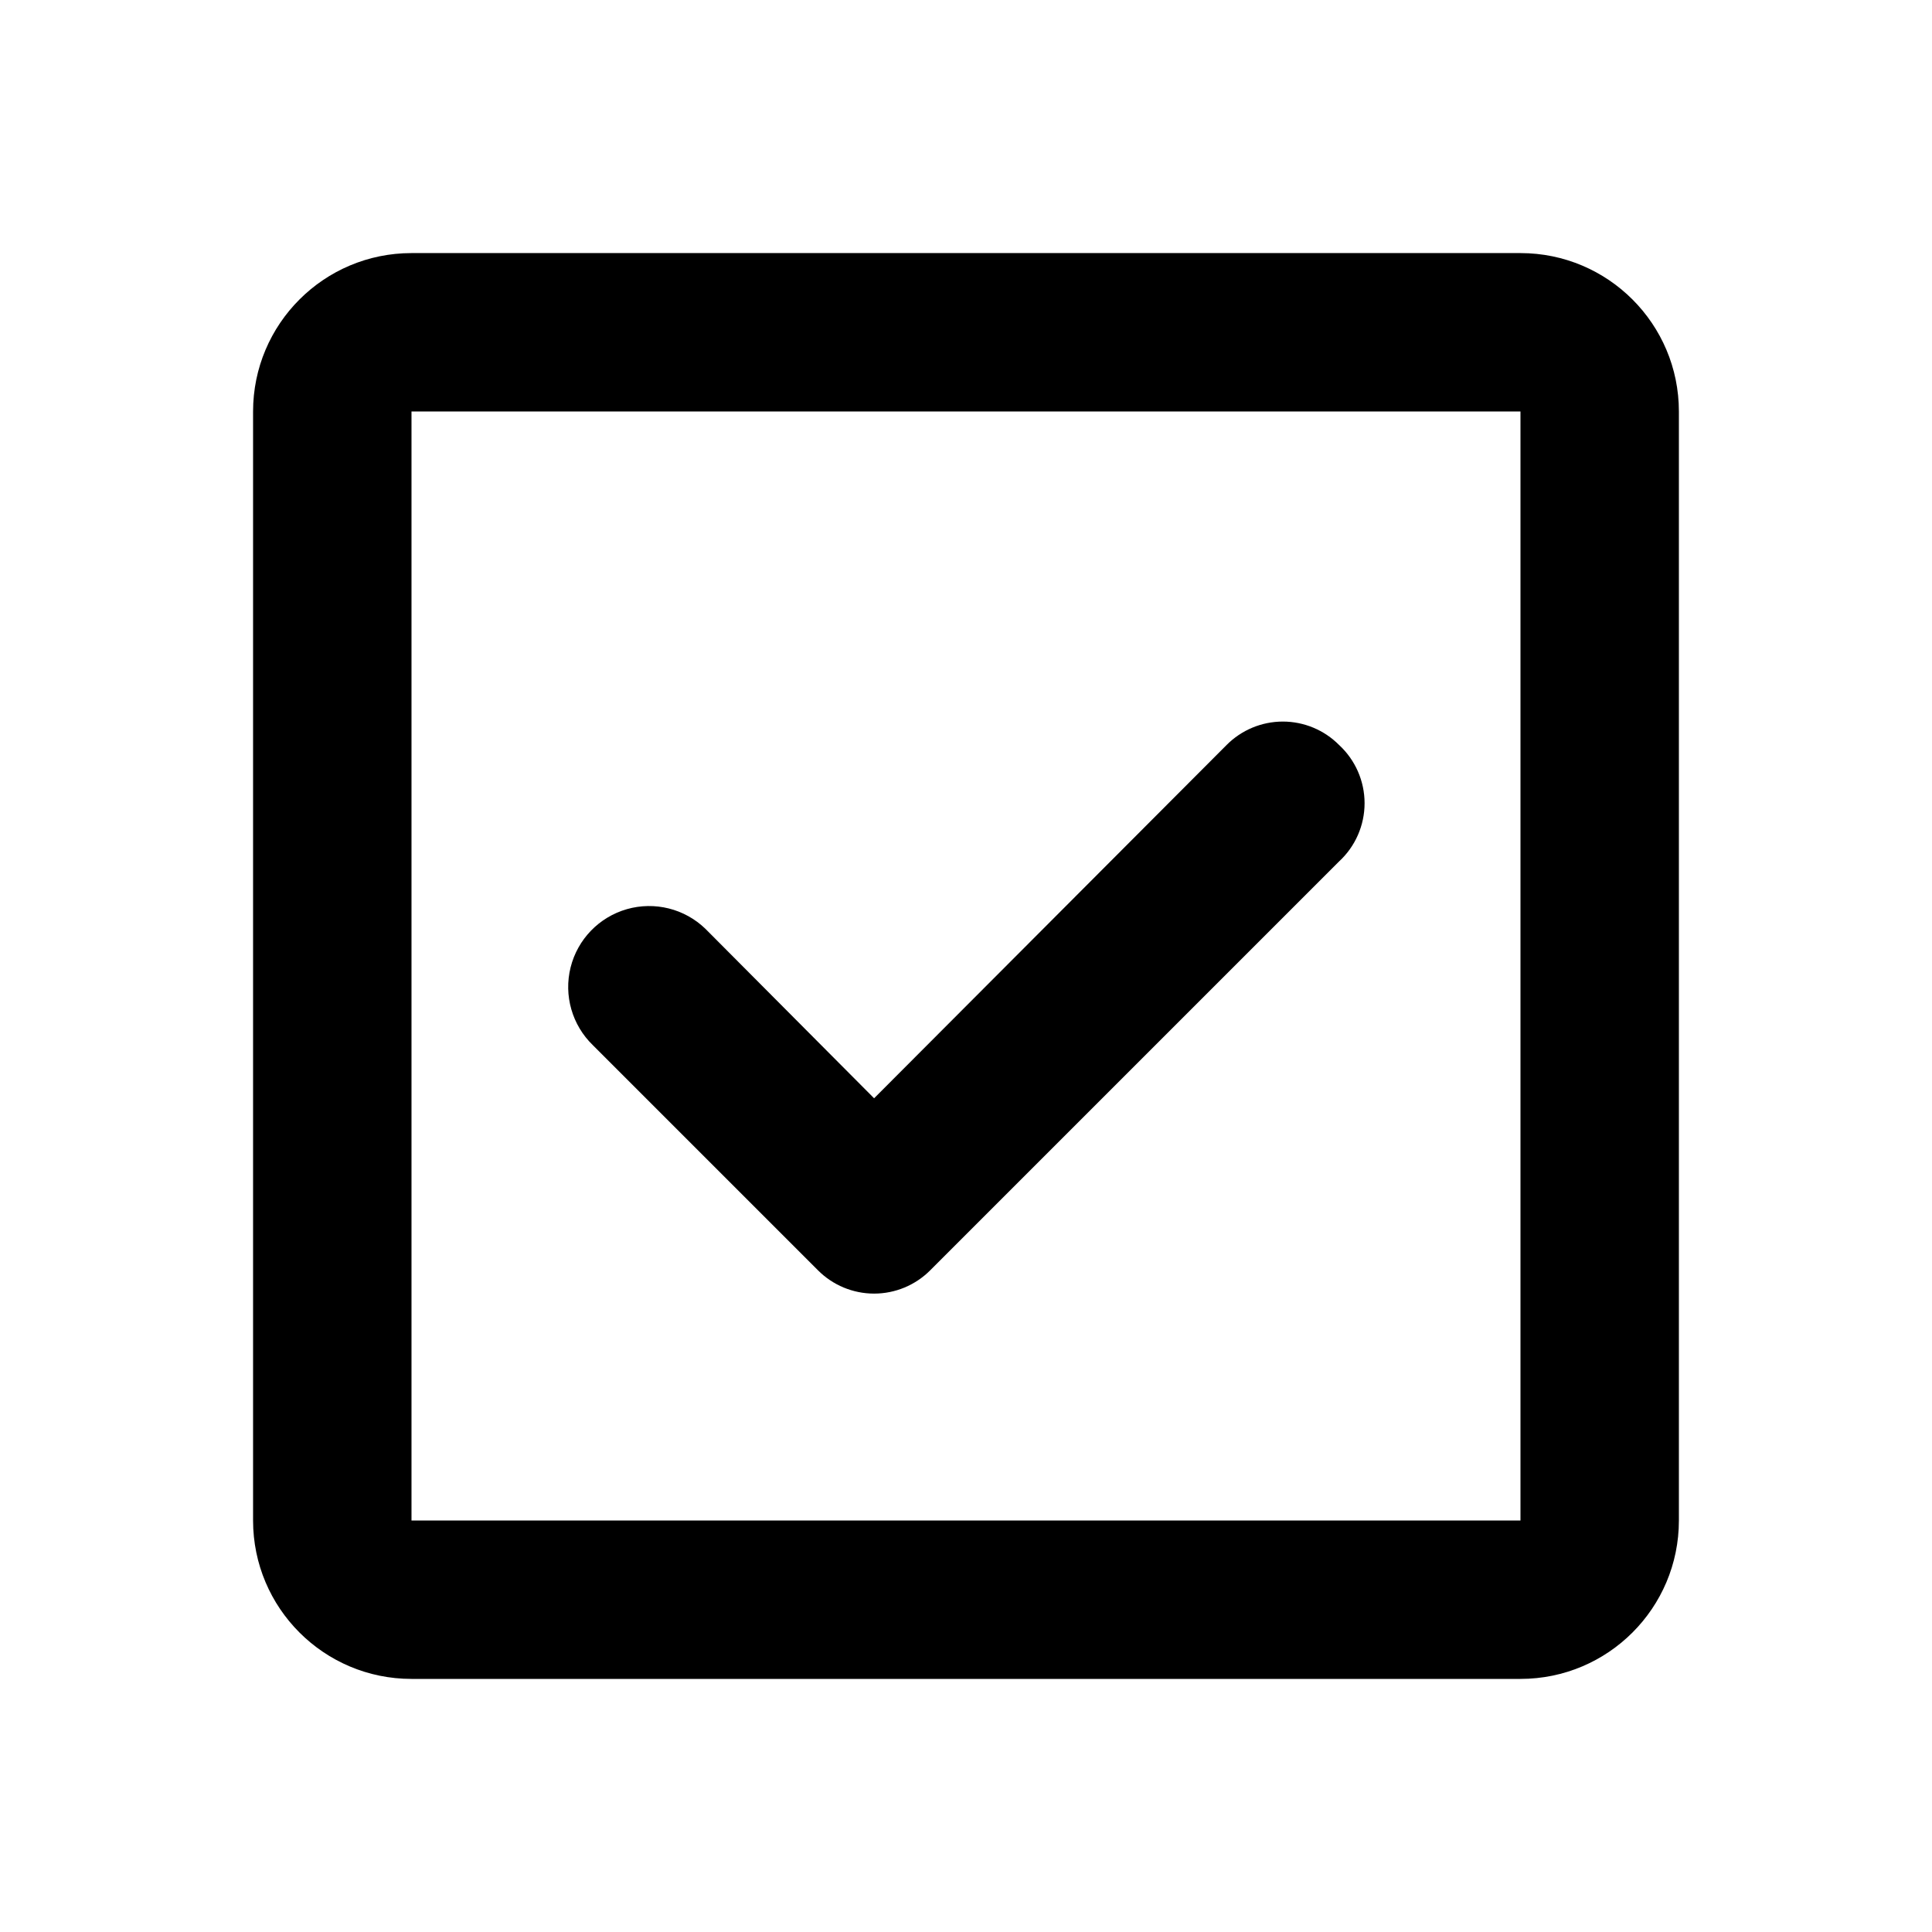 <?xml version="1.0" encoding="UTF-8"?>
<!-- Uploaded to: SVG Repo, www.svgrepo.com, Generator: SVG Repo Mixer Tools -->
<svg fill="#000000" width="800px" height="800px" version="1.1" viewBox="144 144 512 512" xmlns="http://www.w3.org/2000/svg">
 <path d="m546.94 211.07c23.188 0 41.984 18.797 41.984 41.984v293.89c0 23.188-18.797 41.984-41.984 41.984h-293.89c-23.188 0-41.984-18.797-41.984-41.984v-293.89c0-23.188 18.797-41.984 41.984-41.984zm0 41.984h-293.89v293.89h293.89zm-62.977 82.168c5.598 0 10.965 2.234 14.906 6.207 4.309 3.977 6.758 9.57 6.758 15.43 0 5.863-2.449 11.457-6.758 15.43l-108.32 108.32c-3.941 3.973-9.305 6.207-14.902 6.207-5.598 0-10.965-2.234-14.906-6.207l-59.617-59.617c-5.512-5.328-7.766-13.188-5.91-20.625 1.855-7.434 7.539-13.316 14.906-15.43 7.367-2.109 15.301-0.129 20.812 5.195l44.715 44.922 93.414-93.625c3.941-3.973 9.309-6.207 14.902-6.207z" fill-rule="evenodd"/>
</svg>